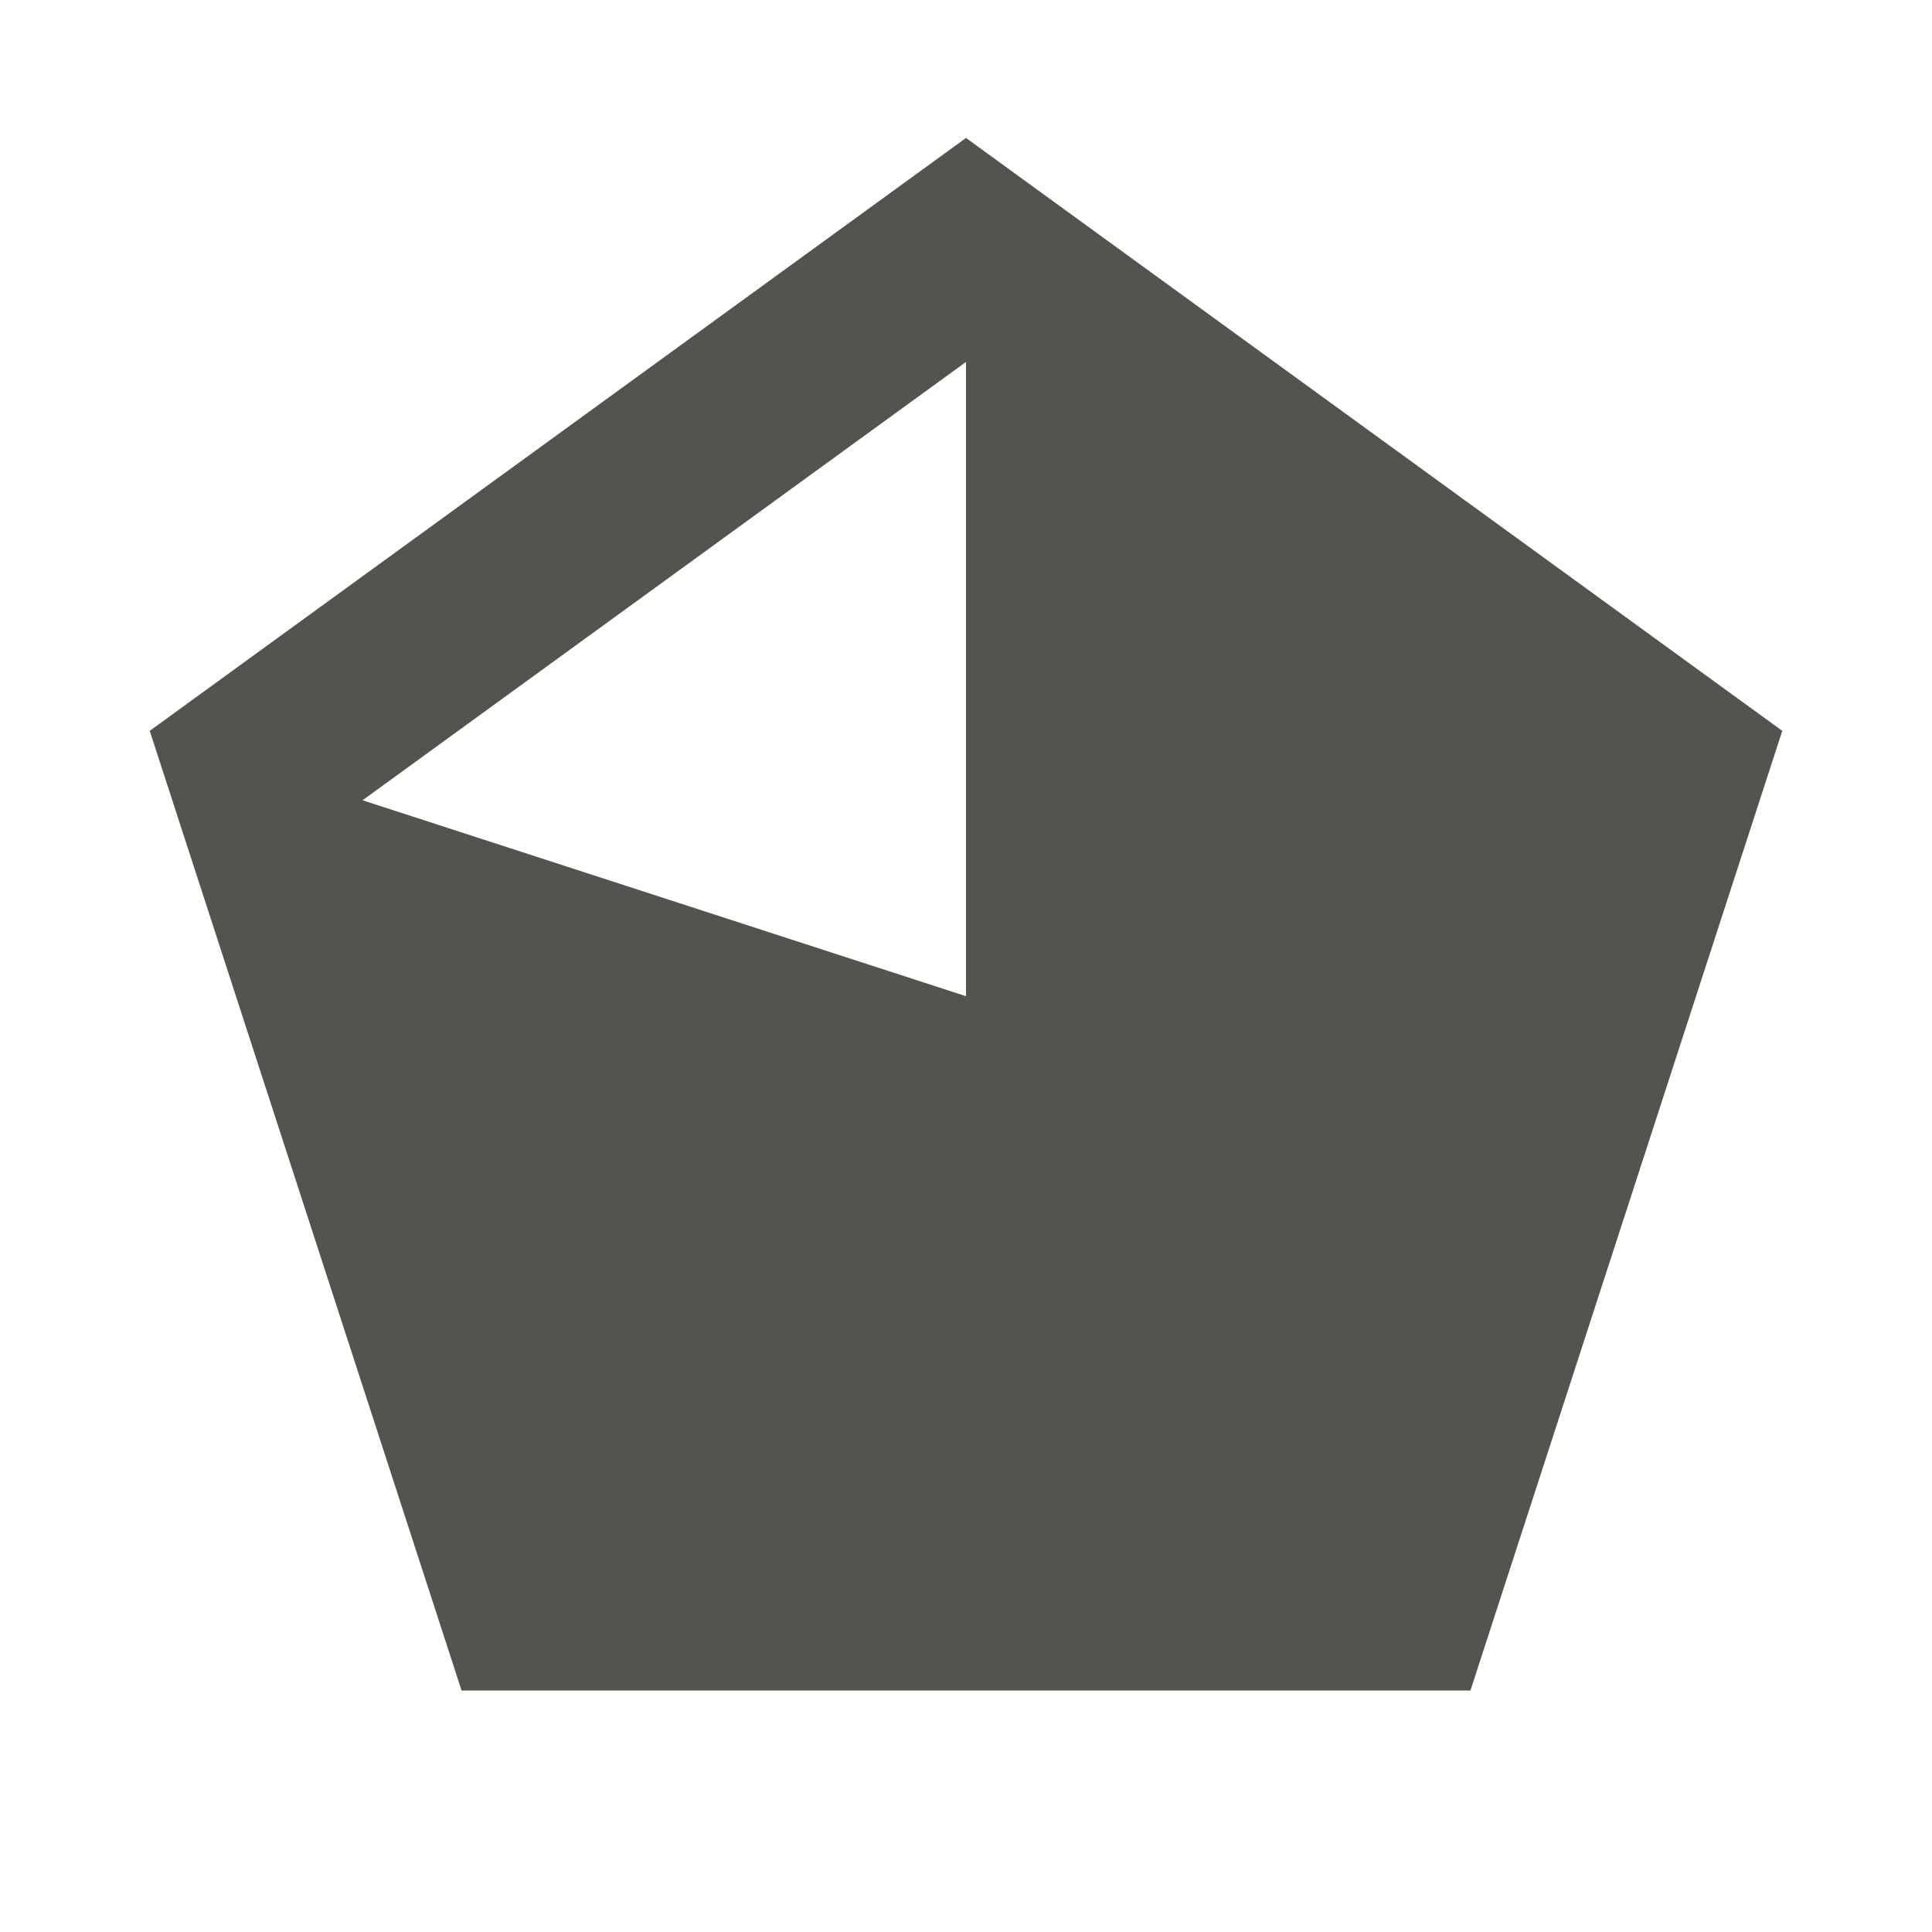 <svg xmlns="http://www.w3.org/2000/svg"  viewBox="0 0 64 64"><defs fill="#55534E" /><path  d="m32,4.57L4.96,24.21l10.33,31.79h33.42l10.33-31.79L32,4.57Zm0,28.43l-19.99-6.49,19.99-14.52v21.01Z" fill="#55534E" /></svg>